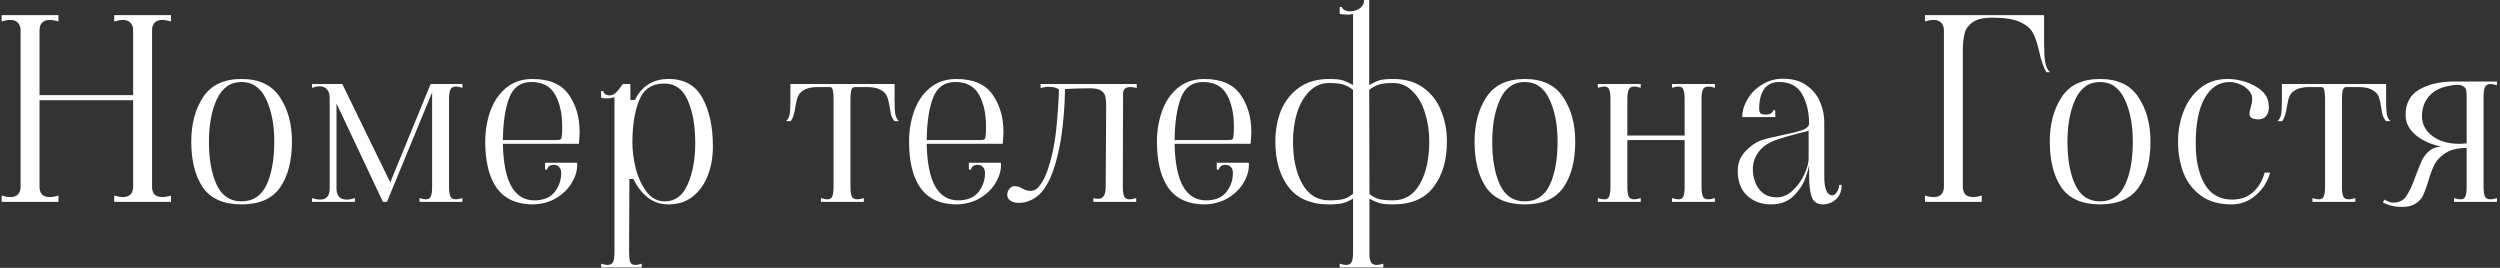 <?xml version="1.0" encoding="UTF-8"?> <svg xmlns="http://www.w3.org/2000/svg" width="644" height="69" viewBox="0 0 644 69" fill="none"><rect x="0" y="0" width="644" height="69" fill="#333333" stroke="none"/> <path d="M44.044 5.525C43.178 5.265 42.419 5.135 41.769 5.135C40.946 5.135 40.296 5.373 39.819 5.85C39.386 6.283 39.169 6.933 39.169 7.8V48.1C39.169 48.967 39.386 49.638 39.819 50.115C40.296 50.548 40.946 50.765 41.769 50.765C42.462 50.765 43.221 50.635 44.044 50.375V52H29.419V50.375C30.286 50.635 31.044 50.765 31.694 50.765C32.517 50.765 33.146 50.548 33.579 50.115C34.056 49.638 34.294 48.967 34.294 48.1V25.805H10.179V48.1C10.179 48.967 10.396 49.638 10.829 50.115C11.306 50.548 11.977 50.765 12.844 50.765C13.494 50.765 14.231 50.635 15.054 50.375V52H0.429V50.375C1.253 50.635 2.011 50.765 2.704 50.765C3.528 50.765 4.156 50.548 4.589 50.115C5.066 49.638 5.304 48.967 5.304 48.1V7.8C5.304 6.933 5.066 6.283 4.589 5.85C4.156 5.373 3.528 5.135 2.704 5.135C2.011 5.135 1.253 5.265 0.429 5.525V3.9H15.054V5.525C14.231 5.265 13.473 5.135 12.779 5.135C11.956 5.135 11.306 5.373 10.829 5.85C10.396 6.283 10.179 6.933 10.179 7.8V24.505H34.294V7.8C34.294 6.933 34.056 6.283 33.579 5.85C33.146 5.373 32.517 5.135 31.694 5.135C31.044 5.135 30.286 5.265 29.419 5.525V3.9H44.044V5.525ZM62.208 52.65C57.615 52.65 54.3 51.198 52.263 48.295C50.27 45.348 49.273 41.405 49.273 36.465C49.273 31.915 50.291 28.102 52.328 25.025C54.365 21.905 57.658 20.345 62.208 20.345C66.758 20.345 70.052 21.905 72.088 25.025C74.168 28.102 75.208 31.915 75.208 36.465C75.208 41.405 74.19 45.348 72.153 48.295C70.117 51.198 66.802 52.65 62.208 52.65ZM62.208 51.87C65.155 51.87 67.3 50.462 68.643 47.645C69.987 44.785 70.658 41.058 70.658 36.465C70.658 32.175 69.965 28.557 68.578 25.61C67.192 22.62 65.068 21.125 62.208 21.125C59.348 21.125 57.225 22.62 55.838 25.61C54.495 28.557 53.823 32.175 53.823 36.465C53.823 41.058 54.495 44.785 55.838 47.645C57.181 50.462 59.305 51.87 62.208 51.87ZM80.377 51.025C81.157 51.285 81.85 51.415 82.457 51.415C84.103 51.415 84.927 50.462 84.927 48.555V25.22C84.927 24.31 84.71 23.595 84.277 23.075C83.843 22.512 83.193 22.23 82.327 22.23C81.807 22.23 81.157 22.36 80.377 22.62V21.645H88.177L100.527 46.995L110.927 21.645H119.117V22.62C118.38 22.403 117.838 22.295 117.492 22.295C116.712 22.295 116.213 22.577 115.997 23.14C115.78 23.66 115.672 24.462 115.672 25.545V48.1C115.672 49.183 115.78 50.007 115.997 50.57C116.213 51.09 116.712 51.35 117.492 51.35C117.838 51.35 118.38 51.242 119.117 51.025V52H108.067V51.025C108.803 51.242 109.345 51.35 109.692 51.35C110.385 51.35 110.818 51.09 110.992 50.57C111.208 50.05 111.317 49.227 111.317 48.1V23.79L99.682 52H98.642L86.682 26.65V48.555C86.682 49.465 86.898 50.18 87.332 50.7C87.808 51.177 88.48 51.415 89.347 51.415C89.953 51.415 90.647 51.285 91.427 51.025V52H80.377V51.025ZM137.283 52.65C133.166 52.65 130.09 51.285 128.053 48.555C126.016 45.782 124.998 41.752 124.998 36.465C124.998 33.692 125.431 31.092 126.298 28.665C127.165 26.195 128.508 24.202 130.328 22.685C132.191 21.125 134.466 20.345 137.153 20.345C141.53 20.345 144.65 21.688 146.513 24.375C148.376 27.018 149.308 30.203 149.308 33.93C149.308 34.58 149.265 35.425 149.178 36.465L149.113 37.05H129.548C129.721 46.757 132.43 51.61 137.673 51.61C140.013 51.61 141.746 50.895 142.873 49.465C144 48.035 144.563 46.41 144.563 44.59C144.563 43.853 144.368 43.312 143.978 42.965C143.631 42.618 143.176 42.445 142.613 42.445C142.18 42.445 141.79 42.575 141.443 42.835C141.14 43.052 140.988 43.333 140.988 43.68H140.403V41.925H148.658C148.788 43.572 148.376 45.218 147.423 46.865C146.513 48.512 145.17 49.877 143.393 50.96C141.616 52.043 139.58 52.607 137.283 52.65ZM143.068 36.075C143.848 36.075 144.303 36.01 144.433 35.88C144.606 35.707 144.715 35.317 144.758 34.71C144.801 34.233 144.823 33.518 144.823 32.565C144.823 29.272 144.216 26.542 143.003 24.375C141.79 22.208 139.753 21.125 136.893 21.125C134.12 21.125 132.213 22.49 131.173 25.22C130.133 27.95 129.591 31.568 129.548 36.075H143.068ZM154.847 67.925C155.584 68.142 156.126 68.25 156.472 68.25C157.252 68.25 157.751 67.968 157.967 67.405C158.184 66.885 158.292 66.083 158.292 65V25.025C157.642 25.242 156.949 25.35 156.212 25.35C155.909 25.35 155.454 25.307 154.847 25.22V23.465H155.432C155.432 23.768 155.584 24.028 155.887 24.245C156.234 24.462 156.624 24.57 157.057 24.57C157.664 24.57 158.206 24.332 158.682 23.855C159.159 23.378 159.744 22.642 160.437 21.645H162.387V25.74H163.557C165.334 22.143 168.237 20.345 172.267 20.345C176.297 20.345 179.201 21.992 180.977 25.285C182.754 28.535 183.642 32.695 183.642 37.765C183.642 40.452 183.209 42.922 182.342 45.175C181.476 47.428 180.176 49.248 178.442 50.635C176.752 51.978 174.672 52.65 172.202 52.65C170.122 52.65 168.324 52.043 166.807 50.83C165.291 49.617 164.077 48.035 163.167 46.085H162.127L162.062 63.05V65C162.062 66.127 162.149 66.95 162.322 67.47C162.539 67.99 162.994 68.25 163.687 68.25C164.034 68.25 164.576 68.142 165.312 67.925V68.9H154.847V67.925ZM162.907 36.725C162.907 38.805 163.189 41.015 163.752 43.355C164.359 45.695 165.291 47.71 166.547 49.4C167.804 51.047 169.364 51.87 171.227 51.87C173.914 51.87 175.886 50.418 177.142 47.515C178.442 44.612 179.092 41.037 179.092 36.79C179.092 32.457 178.464 28.838 177.207 25.935C175.951 22.988 173.914 21.515 171.097 21.515C167.977 21.515 165.832 22.945 164.662 25.805C163.492 28.622 162.907 32.262 162.907 36.725ZM211.473 51.025C212.21 51.242 212.751 51.35 213.098 51.35C213.791 51.35 214.225 51.09 214.398 50.57C214.615 50.05 214.723 49.227 214.723 48.1V25.545C214.723 24.505 214.658 23.725 214.528 23.205C214.441 22.685 214.181 22.425 213.748 22.425H210.433C208.96 22.468 207.833 22.728 207.053 23.205C206.316 23.638 205.818 24.18 205.558 24.83C205.298 25.48 205.081 26.347 204.908 27.43C204.778 28.297 204.626 29.012 204.453 29.575C204.323 30.138 204.063 30.68 203.673 31.2H202.503C202.936 30.81 203.24 30.247 203.413 29.51C203.543 28.73 203.608 27.603 203.608 26.13V21.645H230.453V26.13C230.453 27.603 230.518 28.73 230.648 29.51C230.821 30.247 231.125 30.81 231.558 31.2H230.388C229.998 30.68 229.716 30.138 229.543 29.575C229.413 29.012 229.283 28.297 229.153 27.43C228.98 26.347 228.763 25.48 228.503 24.83C228.243 24.18 227.723 23.638 226.943 23.205C226.206 22.728 225.101 22.468 223.628 22.425H220.183C219.75 22.425 219.446 22.707 219.273 23.27C219.143 23.833 219.078 24.592 219.078 25.545V48.1C219.078 49.183 219.186 50.007 219.403 50.57C219.62 51.09 220.118 51.35 220.898 51.35C221.245 51.35 221.786 51.242 222.523 51.025V52H211.473V51.025ZM246.458 52.65C242.341 52.65 239.264 51.285 237.228 48.555C235.191 45.782 234.173 41.752 234.173 36.465C234.173 33.692 234.606 31.092 235.473 28.665C236.339 26.195 237.683 24.202 239.503 22.685C241.366 21.125 243.641 20.345 246.328 20.345C250.704 20.345 253.824 21.688 255.688 24.375C257.551 27.018 258.483 30.203 258.483 33.93C258.483 34.58 258.439 35.425 258.353 36.465L258.288 37.05H238.723C238.896 46.757 241.604 51.61 246.848 51.61C249.188 51.61 250.921 50.895 252.048 49.465C253.174 48.035 253.738 46.41 253.738 44.59C253.738 43.853 253.543 43.312 253.153 42.965C252.806 42.618 252.351 42.445 251.788 42.445C251.354 42.445 250.964 42.575 250.618 42.835C250.314 43.052 250.163 43.333 250.163 43.68H249.578V41.925H257.833C257.963 43.572 257.551 45.218 256.598 46.865C255.688 48.512 254.344 49.877 252.568 50.96C250.791 52.043 248.754 52.607 246.458 52.65ZM252.243 36.075C253.023 36.075 253.478 36.01 253.608 35.88C253.781 35.707 253.889 35.317 253.933 34.71C253.976 34.233 253.998 33.518 253.998 32.565C253.998 29.272 253.391 26.542 252.178 24.375C250.964 22.208 248.928 21.125 246.068 21.125C243.294 21.125 241.388 22.49 240.348 25.22C239.308 27.95 238.766 31.568 238.723 36.075H252.243ZM264.152 52.065C263.589 52.195 263.047 52.26 262.527 52.26C261.747 52.26 261.097 52.13 260.577 51.87C260.014 51.567 259.667 51.177 259.537 50.7C259.494 50.57 259.472 50.375 259.472 50.115C259.472 49.552 259.667 49.053 260.057 48.62C260.404 48.187 260.794 47.97 261.227 47.97C261.747 47.97 262.137 48.013 262.397 48.1C262.657 48.187 262.939 48.317 263.242 48.49C263.762 48.837 264.347 49.053 264.997 49.14C266.08 49.27 266.947 48.923 267.597 48.1C268.247 47.277 268.745 46.475 269.092 45.695C269.439 44.872 269.655 44.373 269.742 44.2C270.869 40.95 271.627 37.548 272.017 33.995C272.407 30.398 272.667 26.758 272.797 23.075C272.234 22.598 271.324 22.36 270.067 22.36C269.46 22.36 268.789 22.468 268.052 22.685V21.645H292.817V22.685C292.254 22.512 291.712 22.425 291.192 22.425C289.935 22.425 289.307 22.988 289.307 24.115L289.242 48.1C289.242 49.183 289.35 50.007 289.567 50.57C289.784 51.09 290.282 51.35 291.062 51.35C291.409 51.35 291.95 51.242 292.687 51.025V52H281.637V51.025C282.114 51.155 282.525 51.22 282.872 51.22C284.172 51.22 284.822 50.223 284.822 48.23L284.952 27.69C284.952 26.477 284.887 25.567 284.757 24.96C284.67 24.353 284.324 23.833 283.717 23.4C283.154 22.967 282.2 22.75 280.857 22.75C278.257 22.75 276.09 22.815 274.357 22.945C274.184 31.698 273.144 38.762 271.237 44.135C270.457 46.345 269.504 48.1 268.377 49.4C267.294 50.7 265.885 51.588 264.152 52.065ZM310.313 52.65C306.196 52.65 303.119 51.285 301.083 48.555C299.046 45.782 298.028 41.752 298.028 36.465C298.028 33.692 298.461 31.092 299.328 28.665C300.194 26.195 301.538 24.202 303.358 22.685C305.221 21.125 307.496 20.345 310.183 20.345C314.559 20.345 317.679 21.688 319.543 24.375C321.406 27.018 322.338 30.203 322.338 33.93C322.338 34.58 322.294 35.425 322.208 36.465L322.143 37.05H302.578C302.751 46.757 305.459 51.61 310.703 51.61C313.043 51.61 314.776 50.895 315.903 49.465C317.029 48.035 317.593 46.41 317.593 44.59C317.593 43.853 317.398 43.312 317.008 42.965C316.661 42.618 316.206 42.445 315.643 42.445C315.209 42.445 314.819 42.575 314.473 42.835C314.169 43.052 314.018 43.333 314.018 43.68H313.433V41.925H321.688C321.818 43.572 321.406 45.218 320.453 46.865C319.543 48.512 318.199 49.877 316.423 50.96C314.646 52.043 312.609 52.607 310.313 52.65ZM316.098 36.075C316.878 36.075 317.333 36.01 317.463 35.88C317.636 35.707 317.744 35.317 317.788 34.71C317.831 34.233 317.853 33.518 317.853 32.565C317.853 29.272 317.246 26.542 316.033 24.375C314.819 22.208 312.783 21.125 309.923 21.125C307.149 21.125 305.243 22.49 304.203 25.22C303.163 27.95 302.621 31.568 302.578 36.075H316.098ZM358.882 20.345C362.002 20.345 364.602 21.103 366.682 22.62C368.762 24.137 370.279 26.108 371.232 28.535C372.229 30.962 372.727 33.605 372.727 36.465C372.727 41.275 371.579 45.175 369.282 48.165C367.029 51.155 363.562 52.65 358.882 52.65C357.192 52.65 355.935 52.52 355.112 52.26C354.332 52 353.552 51.632 352.772 51.155V65C352.729 66.04 352.837 66.842 353.097 67.405C353.357 67.968 353.877 68.25 354.657 68.25C355.047 68.25 355.61 68.142 356.347 67.925V68.9H345.102V67.925C345.839 68.142 346.38 68.25 346.727 68.25C347.507 68.25 348.005 67.968 348.222 67.405C348.439 66.885 348.547 66.083 348.547 65V51.155C347.767 51.632 346.965 52 346.142 52.26C345.362 52.52 344.105 52.65 342.372 52.65C337.692 52.65 334.204 51.155 331.907 48.165C329.654 45.175 328.527 41.275 328.527 36.465C328.527 33.605 329.004 30.962 329.957 28.535C330.954 26.108 332.492 24.137 334.572 22.62C336.652 21.103 339.252 20.345 342.372 20.345C344.062 20.345 345.275 20.475 346.012 20.735C346.792 20.995 347.637 21.385 348.547 21.905V3.575C348.114 3.705 347.615 3.77 347.052 3.77C346.445 3.77 345.795 3.705 345.102 3.575V1.82H345.687C345.687 2.08 345.904 2.34 346.337 2.6C346.814 2.817 347.269 2.925 347.702 2.925C348.699 2.925 349.565 2.665 350.302 2.145C351.039 1.582 351.407 0.867 351.407 -7.7486e-07H352.707V21.905C353.617 21.385 354.44 20.995 355.177 20.735C355.957 20.475 357.192 20.345 358.882 20.345ZM348.547 23.14C347.81 22.577 347.03 22.143 346.207 21.84C345.384 21.537 344.105 21.385 342.372 21.385C340.422 21.385 338.732 22.1 337.302 23.53C335.915 24.917 334.854 26.758 334.117 29.055C333.424 31.352 333.077 33.822 333.077 36.465C333.077 40.885 333.879 44.525 335.482 47.385C337.085 50.202 339.382 51.61 342.372 51.61C344.149 51.61 345.449 51.48 346.272 51.22C347.139 50.917 347.897 50.483 348.547 49.92V23.14ZM358.882 51.61C361.872 51.61 364.169 50.202 365.772 47.385C367.375 44.525 368.177 40.885 368.177 36.465C368.177 33.822 367.809 31.352 367.072 29.055C366.379 26.758 365.317 24.917 363.887 23.53C362.5 22.1 360.832 21.385 358.882 21.385C357.149 21.385 355.87 21.537 355.047 21.84C354.224 22.143 353.444 22.577 352.707 23.14L352.772 49.985C353.422 50.505 354.159 50.917 354.982 51.22C355.849 51.48 357.149 51.61 358.882 51.61ZM392.781 52.65C388.188 52.65 384.873 51.198 382.836 48.295C380.843 45.348 379.846 41.405 379.846 36.465C379.846 31.915 380.865 28.102 382.901 25.025C384.938 21.905 388.231 20.345 392.781 20.345C397.331 20.345 400.625 21.905 402.661 25.025C404.741 28.102 405.781 31.915 405.781 36.465C405.781 41.405 404.763 45.348 402.726 48.295C400.69 51.198 397.375 52.65 392.781 52.65ZM392.781 51.87C395.728 51.87 397.873 50.462 399.216 47.645C400.56 44.785 401.231 41.058 401.231 36.465C401.231 32.175 400.538 28.557 399.151 25.61C397.765 22.62 395.641 21.125 392.781 21.125C389.921 21.125 387.798 22.62 386.411 25.61C385.068 28.557 384.396 32.175 384.396 36.465C384.396 41.058 385.068 44.785 386.411 47.645C387.755 50.462 389.878 51.87 392.781 51.87ZM411.6 51.025C412.337 51.242 412.878 51.35 413.225 51.35C413.918 51.35 414.352 51.09 414.525 50.57C414.742 50.05 414.85 49.227 414.85 48.1V25.545C414.85 24.418 414.742 23.595 414.525 23.075C414.352 22.555 413.918 22.295 413.225 22.295C412.878 22.295 412.337 22.403 411.6 22.62V21.645H422.65V22.62C422.043 22.403 421.48 22.295 420.96 22.295C420.223 22.295 419.747 22.577 419.53 23.14C419.313 23.66 419.205 24.462 419.205 25.545V34.905H433.96V25.545C433.96 24.418 433.852 23.595 433.635 23.075C433.462 22.555 433.028 22.295 432.335 22.295C431.988 22.295 431.447 22.403 430.71 22.62V21.645H441.76V22.62C441.023 22.403 440.482 22.295 440.135 22.295C439.355 22.295 438.857 22.577 438.64 23.14C438.423 23.66 438.315 24.462 438.315 25.545V48.1C438.315 49.183 438.423 50.007 438.64 50.57C438.857 51.09 439.355 51.35 440.135 51.35C440.482 51.35 441.023 51.242 441.76 51.025V52H430.71V51.025C431.447 51.242 431.988 51.35 432.335 51.35C433.028 51.35 433.462 51.09 433.635 50.57C433.852 50.05 433.96 49.227 433.96 48.1V36.075H419.205V48.1C419.205 49.183 419.313 50.007 419.53 50.57C419.747 51.09 420.245 51.35 421.025 51.35C421.372 51.35 421.913 51.242 422.65 51.025V52H411.6V51.025ZM456.217 52.65C453.79 52.65 451.753 51.913 450.107 50.44C448.46 48.923 447.637 46.778 447.637 44.005C447.637 42.012 448.308 40.322 449.652 38.935C450.995 37.505 452.468 36.53 454.072 36.01C454.895 35.75 455.848 35.512 456.932 35.295C458.058 35.035 458.817 34.862 459.207 34.775C461.373 34.342 462.998 33.952 464.082 33.605C465.165 33.215 465.815 32.695 466.032 32.045C466.032 28.925 465.425 26.325 464.212 24.245C463.042 22.165 461.07 21.125 458.297 21.125C456.563 21.125 455.263 21.753 454.397 23.01C453.573 24.223 453.162 25.87 453.162 27.95C453.162 28.513 453.27 28.925 453.487 29.185C453.703 29.402 454.202 29.51 454.982 29.51C455.458 29.51 455.87 29.402 456.217 29.185C456.563 28.968 456.737 28.708 456.737 28.405H457.322V30.16H448.807C448.807 28.6 449.262 27.062 450.172 25.545C451.082 23.985 452.338 22.728 453.942 21.775C455.545 20.778 457.322 20.28 459.272 20.28C461.872 20.28 463.952 20.887 465.512 22.1C467.115 23.27 468.242 24.7 468.892 26.39C469.585 28.037 469.932 29.683 469.932 31.33V45.435C469.932 48.685 470.625 50.31 472.012 50.31C472.445 50.31 472.835 50.028 473.182 49.465C473.572 48.858 473.767 48.252 473.767 47.645H474.417C474.417 49.248 473.918 50.483 472.922 51.35C471.968 52.217 470.863 52.65 469.607 52.65C468.133 52.65 467.158 52 466.682 50.7C466.248 49.4 466.032 47.58 466.032 45.24V42.25C466.032 42.857 465.728 44.005 465.122 45.695C464.558 47.385 463.54 48.967 462.067 50.44C460.593 51.913 458.643 52.65 456.217 52.65ZM457.712 50.83C459.185 50.83 460.55 50.245 461.807 49.075C463.063 47.905 464.06 46.518 464.797 44.915C465.533 43.312 465.902 41.968 465.902 40.885V33.475C465.902 33.605 465.685 33.735 465.252 33.865C464.818 33.995 464.277 34.125 463.627 34.255C460.81 34.992 458.752 35.598 457.452 36.075C455.415 36.812 453.92 37.852 452.967 39.195C452.013 40.495 451.537 41.968 451.537 43.615C451.537 45.522 452.057 47.212 453.097 48.685C454.18 50.115 455.718 50.83 457.712 50.83ZM526.556 10.53C526.556 12.913 526.643 14.712 526.816 15.925C527.033 17.138 527.445 18.027 528.051 18.59H527.141C526.405 17.333 525.776 15.513 525.256 13.13C524.823 11.18 524.303 9.642 523.696 8.515C523.133 7.388 522.05 6.457 520.446 5.72C518.843 4.94 516.46 4.55 513.296 4.55C511 4.55 509.288 4.94 508.161 5.72C507.078 6.5 506.406 7.388 506.146 8.385C505.886 9.338 505.713 10.552 505.626 12.025V48.1C505.626 48.967 505.843 49.638 506.276 50.115C506.753 50.548 507.403 50.765 508.226 50.765C508.92 50.765 509.678 50.635 510.501 50.375V52H495.876V50.375C496.7 50.635 497.458 50.765 498.151 50.765C498.975 50.765 499.603 50.548 500.036 50.115C500.513 49.638 500.751 48.967 500.751 48.1V7.8C500.751 6.933 500.513 6.283 500.036 5.85C499.603 5.373 498.975 5.135 498.151 5.135C497.458 5.135 496.7 5.265 495.876 5.525V3.9H526.556V10.53ZM540.961 52.65C536.368 52.65 533.053 51.198 531.016 48.295C529.023 45.348 528.026 41.405 528.026 36.465C528.026 31.915 529.044 28.102 531.081 25.025C533.118 21.905 536.411 20.345 540.961 20.345C545.511 20.345 548.804 21.905 550.841 25.025C552.921 28.102 553.961 31.915 553.961 36.465C553.961 41.405 552.943 45.348 550.906 48.295C548.869 51.198 545.554 52.65 540.961 52.65ZM540.961 51.87C543.908 51.87 546.053 50.462 547.396 47.645C548.739 44.785 549.411 41.058 549.411 36.465C549.411 32.175 548.718 28.557 547.331 25.61C545.944 22.62 543.821 21.125 540.961 21.125C538.101 21.125 535.978 22.62 534.591 25.61C533.248 28.557 532.576 32.175 532.576 36.465C532.576 41.058 533.248 44.785 534.591 47.645C535.934 50.462 538.058 51.87 540.961 51.87ZM574.844 52.65C571.638 52.65 568.994 51.892 566.914 50.375C564.878 48.858 563.383 46.887 562.429 44.46C561.519 41.99 561.064 39.325 561.064 36.465C561.064 33.692 561.541 31.092 562.494 28.665C563.448 26.195 564.878 24.202 566.784 22.685C568.734 21.125 571.053 20.345 573.739 20.345C576.209 20.345 578.506 20.908 580.629 22.035C582.796 23.162 584.031 24.592 584.334 26.325C584.421 26.932 584.464 27.343 584.464 27.56C584.464 28.513 584.226 29.293 583.749 29.9C583.273 30.463 582.601 30.745 581.734 30.745C580.218 30.745 579.459 30.268 579.459 29.315C579.459 28.925 579.568 28.362 579.784 27.625C580.044 26.758 580.174 26.043 580.174 25.48C580.174 24.613 579.849 23.855 579.199 23.205C578.549 22.512 577.769 21.992 576.859 21.645C575.949 21.298 575.126 21.125 574.389 21.125C571.659 21.125 569.514 22.49 567.954 25.22C566.394 27.907 565.614 31.85 565.614 37.05C565.614 41.253 566.373 44.698 567.889 47.385C569.449 50.072 571.833 51.415 575.039 51.415C577.249 51.415 579.069 50.743 580.499 49.4C581.929 48.057 582.883 46.41 583.359 44.46H584.789C584.183 46.713 582.969 48.642 581.149 50.245C579.329 51.848 577.228 52.65 574.844 52.65ZM595.681 51.025C596.418 51.242 596.96 51.35 597.306 51.35C598 51.35 598.433 51.09 598.606 50.57C598.823 50.05 598.931 49.227 598.931 48.1V25.545C598.931 24.505 598.866 23.725 598.736 23.205C598.65 22.685 598.39 22.425 597.956 22.425H594.641C593.168 22.468 592.041 22.728 591.261 23.205C590.525 23.638 590.026 24.18 589.766 24.83C589.506 25.48 589.29 26.347 589.116 27.43C588.986 28.297 588.835 29.012 588.661 29.575C588.531 30.138 588.271 30.68 587.881 31.2H586.711C587.145 30.81 587.448 30.247 587.621 29.51C587.751 28.73 587.816 27.603 587.816 26.13V21.645H614.661V26.13C614.661 27.603 614.726 28.73 614.856 29.51C615.03 30.247 615.333 30.81 615.766 31.2H614.596C614.206 30.68 613.925 30.138 613.751 29.575C613.621 29.012 613.491 28.297 613.361 27.43C613.188 26.347 612.971 25.48 612.711 24.83C612.451 24.18 611.931 23.638 611.151 23.205C610.415 22.728 609.31 22.468 607.836 22.425H604.391C603.958 22.425 603.655 22.707 603.481 23.27C603.351 23.833 603.286 24.592 603.286 25.545V48.1C603.286 49.183 603.395 50.007 603.611 50.57C603.828 51.09 604.326 51.35 605.106 51.35C605.453 51.35 605.995 51.242 606.731 51.025V52H595.681V51.025ZM618.836 53.3C616.843 53.3 615.174 52.91 613.831 52.13L614.221 51.415C615.131 51.935 615.889 52.195 616.496 52.195C618.013 52.195 619.139 51.632 619.876 50.505C620.656 49.378 621.458 47.645 622.281 45.305C622.888 43.658 623.408 42.358 623.841 41.405C624.318 40.408 624.968 39.563 625.791 38.87C626.614 38.177 627.654 37.808 628.911 37.765C626.311 37.245 624.123 36.27 622.346 34.84C620.569 33.367 619.681 31.633 619.681 29.64C619.681 26.607 620.851 24.418 623.191 23.075C625.574 21.688 628.586 20.995 632.226 20.995H643.211V21.97C642.474 21.753 641.933 21.645 641.586 21.645C640.806 21.645 640.308 21.927 640.091 22.49C639.874 23.01 639.766 23.812 639.766 24.895V48.1C639.766 49.183 639.874 50.007 640.091 50.57C640.308 51.09 640.806 51.35 641.586 51.35C641.933 51.35 642.474 51.242 643.211 51.025V52H632.161V51.025C632.898 51.242 633.439 51.35 633.786 51.35C634.479 51.35 634.913 51.09 635.086 50.57C635.303 50.05 635.411 49.227 635.411 48.1V38.09C633.114 38.133 631.316 38.567 630.016 39.39C628.716 40.213 627.763 41.188 627.156 42.315C626.593 43.398 626.051 44.85 625.531 46.67C625.054 48.187 624.621 49.378 624.231 50.245C623.841 51.112 623.213 51.827 622.346 52.39C621.479 52.997 620.309 53.3 618.836 53.3ZM635.411 24.895C635.411 24.158 635.368 23.595 635.281 23.205C635.194 22.772 634.913 22.425 634.436 22.165C633.959 21.862 633.201 21.775 632.161 21.905C629.258 22.252 627.156 23.162 625.856 24.635C624.556 26.065 623.906 27.82 623.906 29.9C623.906 31.98 624.794 33.692 626.571 35.035C628.391 36.378 630.709 37.05 633.526 37.05C633.916 37.05 634.544 37.007 635.411 36.92V24.895Z" fill="white"></path> </svg> 
